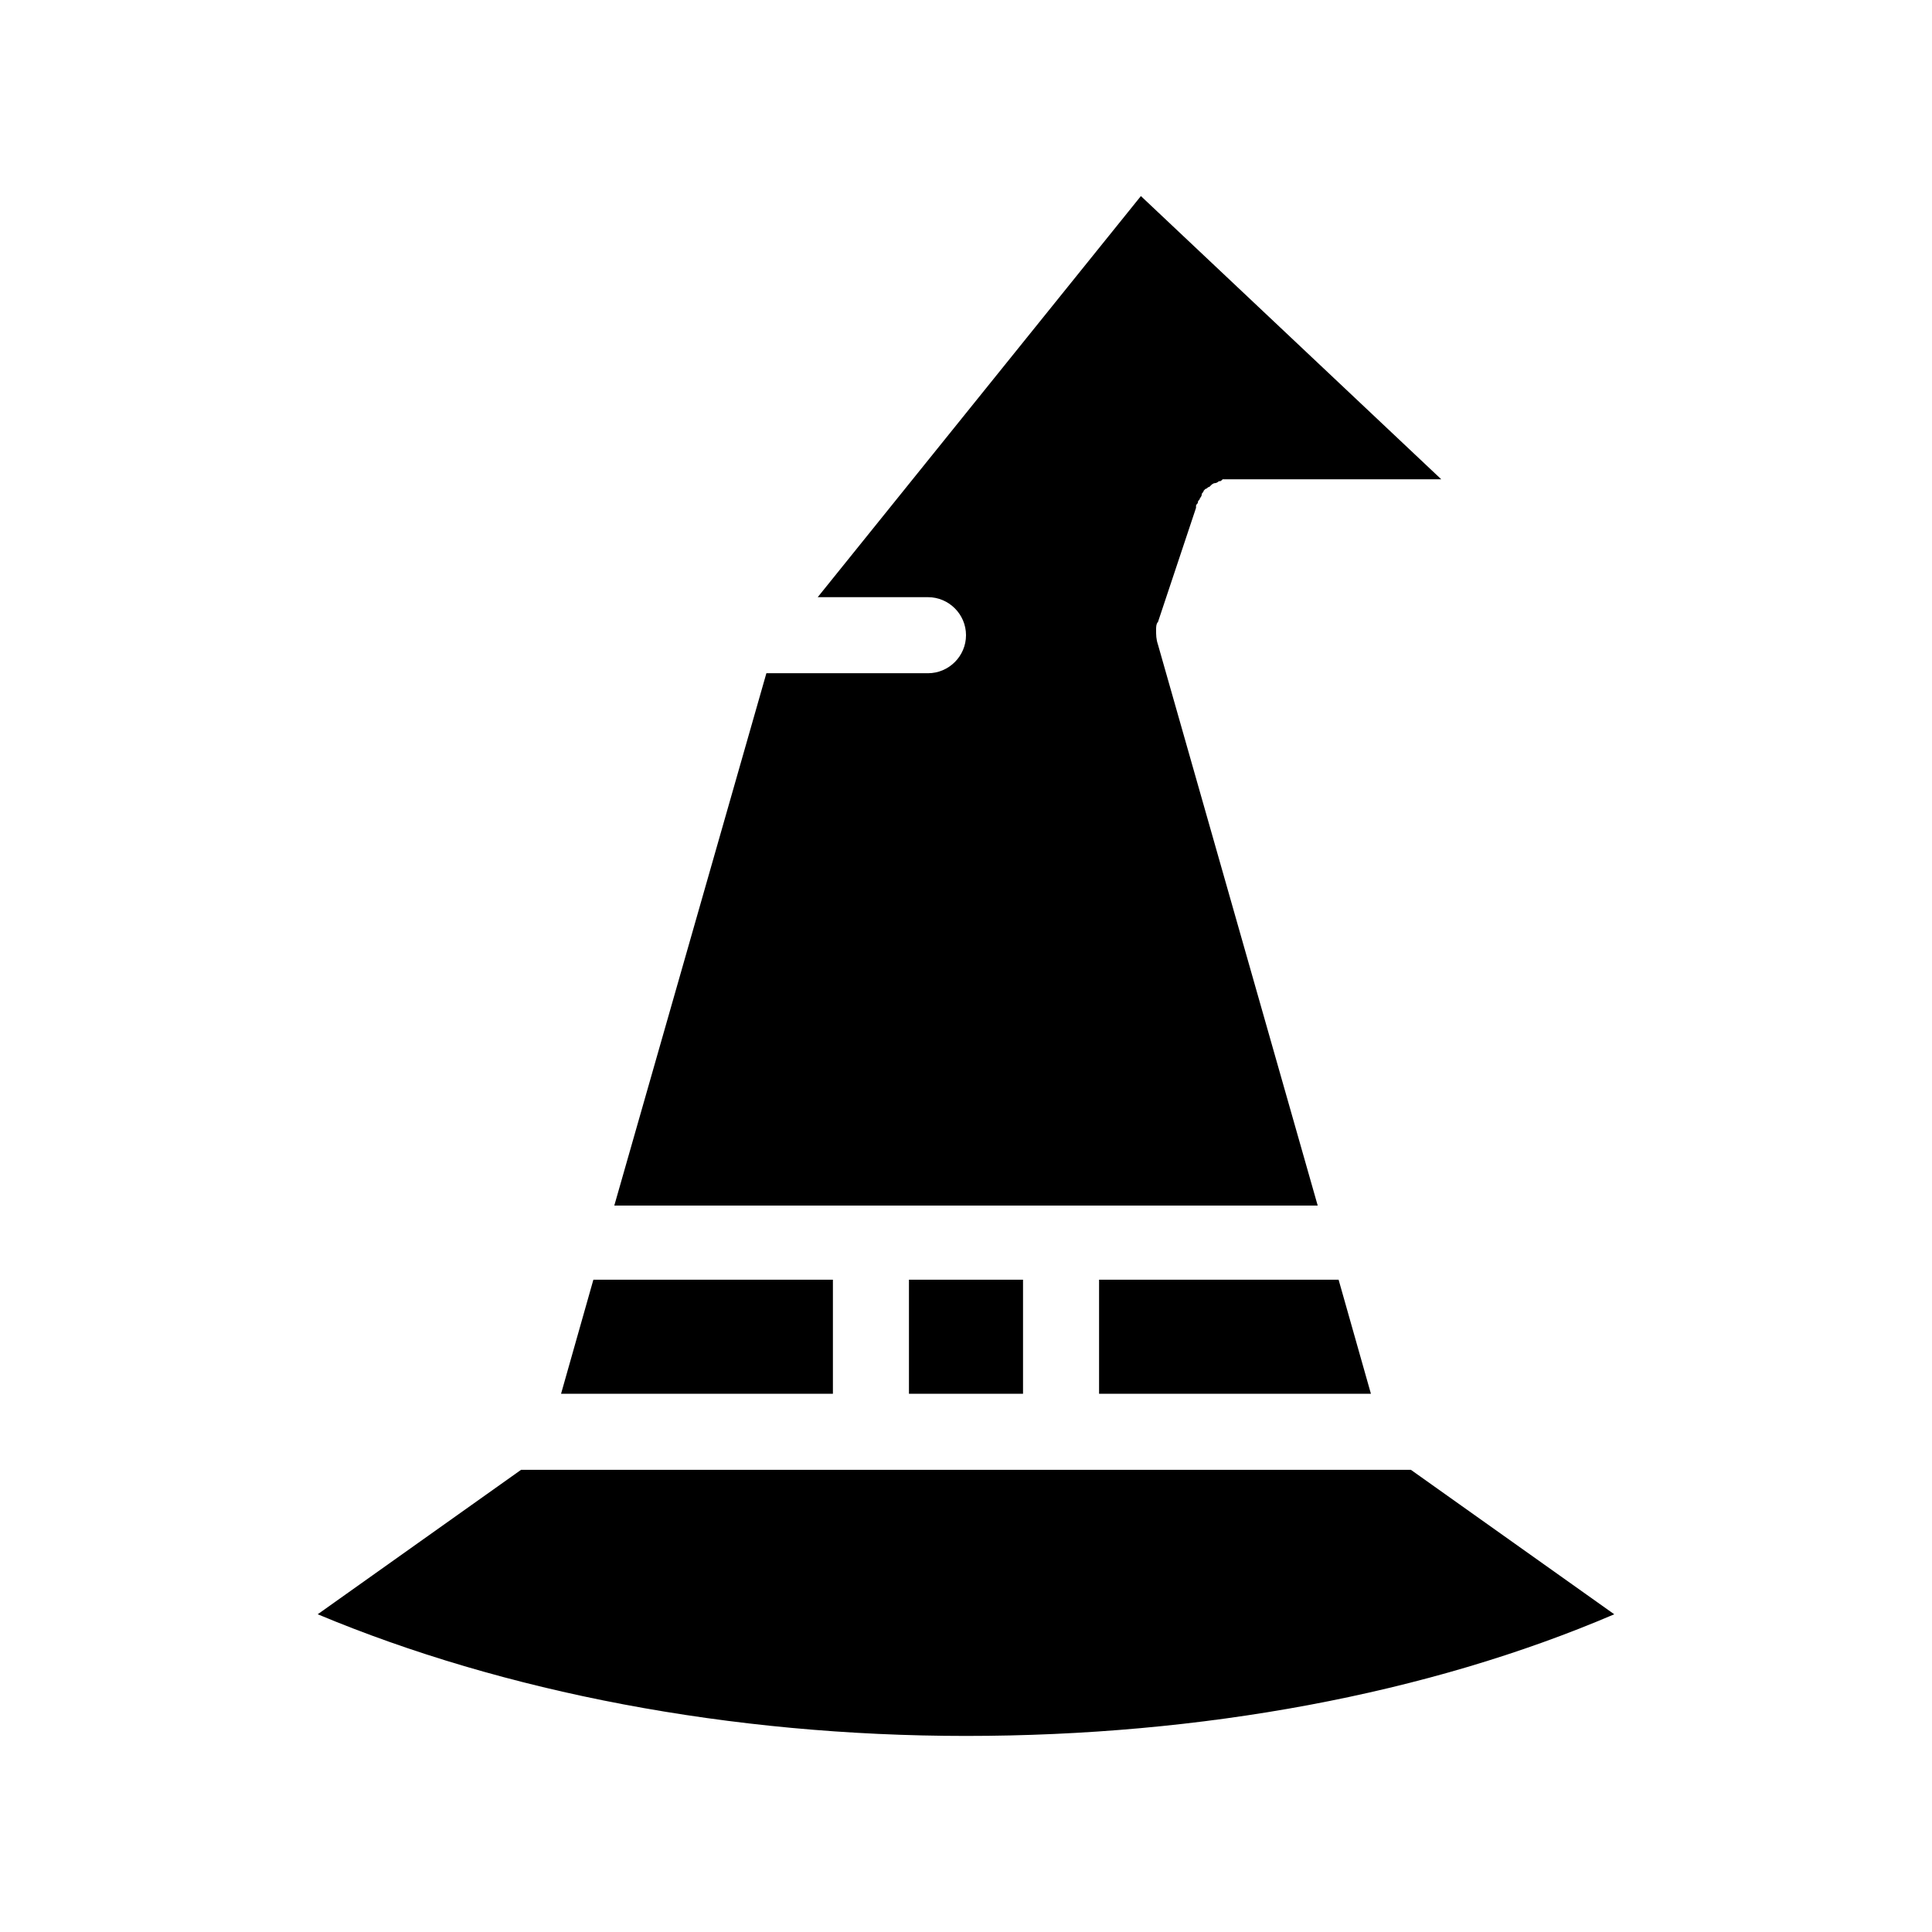 <?xml version="1.0" encoding="UTF-8"?>
<!-- Uploaded to: ICON Repo, www.iconrepo.com, Generator: ICON Repo Mixer Tools -->
<svg fill="#000000" width="800px" height="800px" version="1.1" viewBox="144 144 512 512" xmlns="http://www.w3.org/2000/svg">
 <path d="m364.73 513.36h-72.043l8.566-30.23 63.477 0.004zm50.383 0v-30.23h-30.23v30.23zm20.152 0h72.043l-8.566-30.23-63.477 0.004zm15.617-198.5c-0.504-1.512-0.504-2.519-0.504-4.031 0-0.504 0-1.512 0.504-2.016l10.078-30.23v-0.504c0-0.504 0.504-0.504 0.504-1.008s0.504-0.504 0.504-1.008c0 0 0.504-0.504 0.504-1.008 0-0.504 0.504-0.504 0.504-1.008l0.504-0.504c0.504 0 0.504-0.504 1.008-0.504l0.504-0.504s0.504-0.504 1.008-0.504c0 0 0.504 0 1.008-0.504 0.504 0 0.504 0 1.008-0.504h1.008 1.008 0.504 55.418l-79.605-75.062-85.648 106.3 29.223-0.004c5.543 0 10.078 4.535 10.078 10.078 0 5.543-4.535 10.078-10.078 10.078h-42.824l-40.305 141.07h186.41zm67.008 218.65h-235.79l-53.906 38.289c49.375 20.656 109.33 32.242 171.8 32.242s122.43-11.082 171.8-32.242z"/>
</svg>